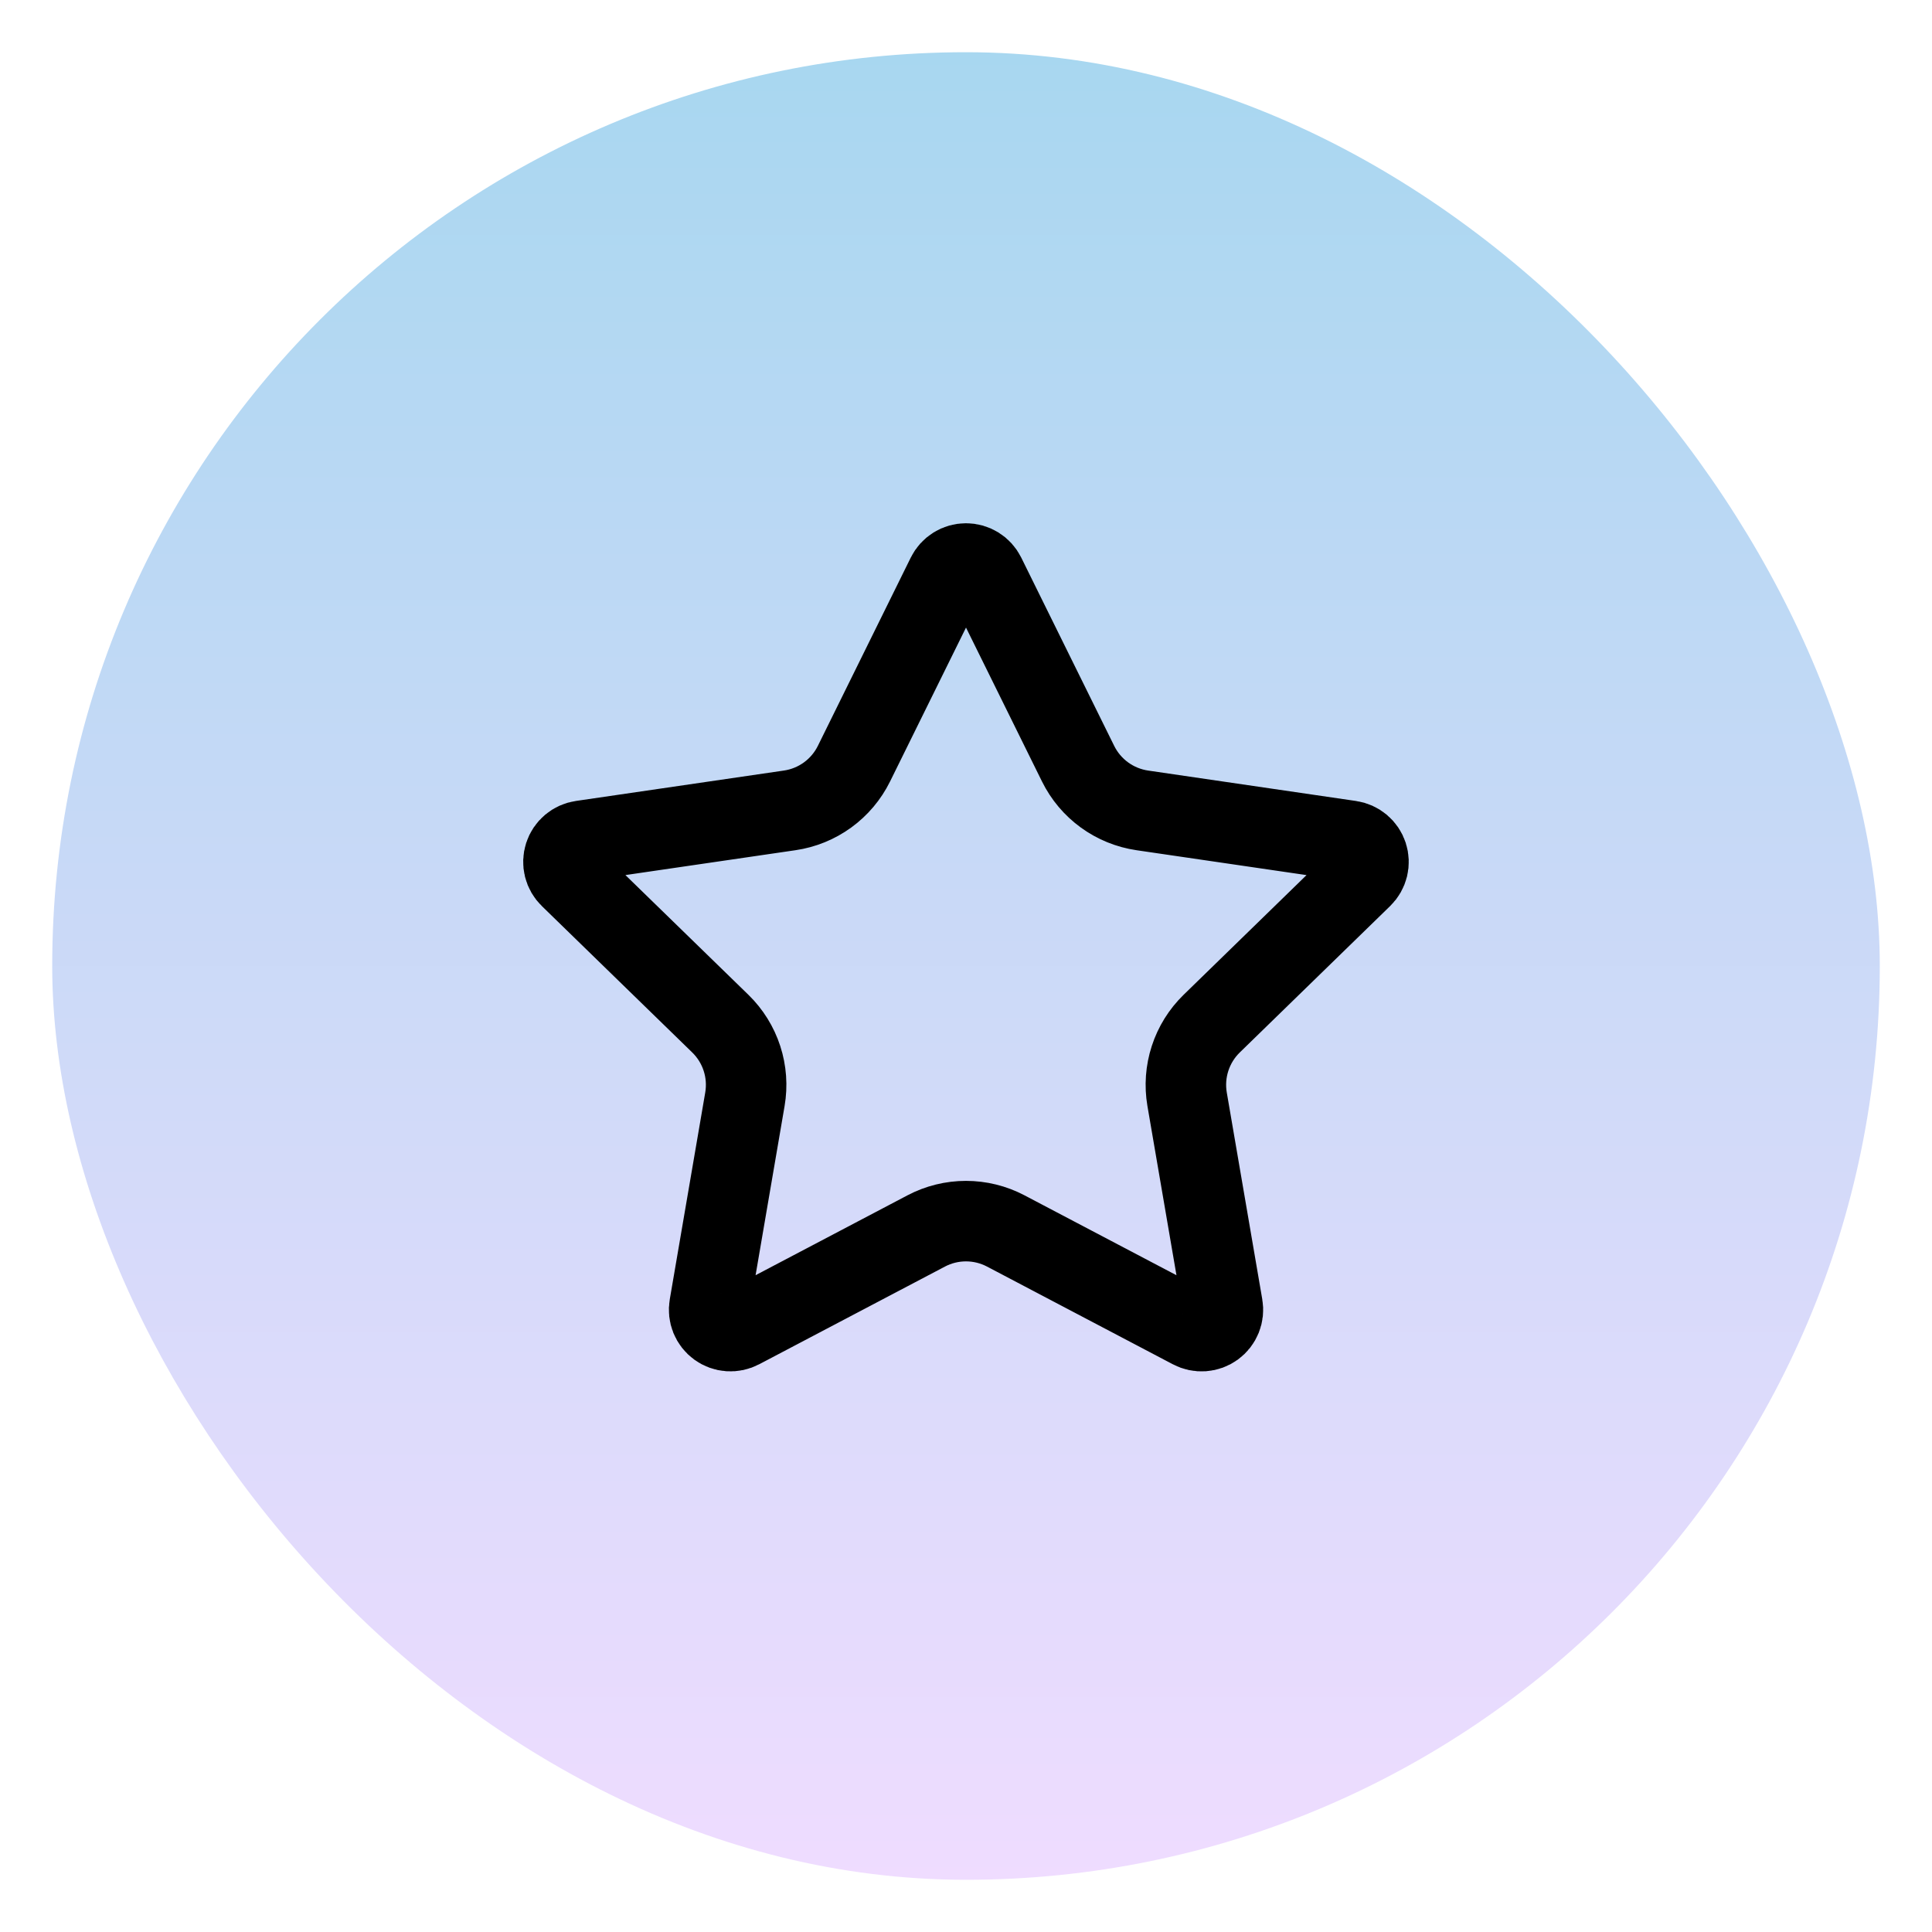 <svg xmlns="http://www.w3.org/2000/svg" fill="none" viewBox="0 0 740 740" height="740" width="740">
<rect fill="url(#paint0_linear_6209_17163)" rx="350" height="700" width="700" y="20" x="20"></rect>
<path stroke-linejoin="round" stroke-linecap="round" stroke-width="30.833" stroke="black" d="M362.679 220.378C363.354 219.013 364.398 217.864 365.692 217.061C366.986 216.258 368.479 215.832 370.002 215.832C371.525 215.832 373.017 216.258 374.311 217.061C375.605 217.864 376.649 219.013 377.324 220.378L412.937 292.513C415.283 297.261 418.746 301.368 423.029 304.483C427.312 307.598 432.287 309.627 437.527 310.396L517.169 322.051C518.678 322.27 520.096 322.906 521.262 323.889C522.428 324.871 523.296 326.161 523.768 327.611C524.239 329.061 524.296 330.614 523.931 332.094C523.565 333.575 522.793 334.923 521.702 335.988L464.105 392.074C460.306 395.775 457.464 400.344 455.824 405.388C454.183 410.432 453.792 415.798 454.685 421.026L468.283 500.268C468.549 501.776 468.386 503.329 467.813 504.749C467.239 506.169 466.278 507.4 465.038 508.3C463.799 509.2 462.332 509.734 460.804 509.84C459.276 509.946 457.749 509.621 456.397 508.901L385.202 471.47C380.511 469.006 375.292 467.719 369.994 467.719C364.695 467.719 359.476 469.006 354.785 471.47L283.607 508.901C282.255 509.617 280.73 509.939 279.204 509.83C277.679 509.722 276.215 509.187 274.978 508.288C273.741 507.388 272.781 506.16 272.208 504.742C271.635 503.324 271.471 501.774 271.736 500.268L285.318 421.042C286.215 415.811 285.826 410.441 284.185 405.394C282.544 400.348 279.7 395.776 275.898 392.074L218.302 336.003C217.201 334.94 216.421 333.589 216.05 332.104C215.68 330.619 215.734 329.06 216.206 327.604C216.678 326.148 217.55 324.855 218.722 323.87C219.894 322.886 221.319 322.25 222.834 322.036L302.461 310.396C307.707 309.633 312.688 307.607 316.977 304.491C321.266 301.376 324.734 297.265 327.082 292.513L362.679 220.378Z"></path>
<defs>
<linearGradient gradientUnits="userSpaceOnUse" y2="720" x2="370" y1="20" x1="370" id="paint0_linear_6209_17163">
<stop stop-color="#A8D7F0"></stop>
<stop stop-color="#EFDCFF" offset="1"></stop>
</linearGradient>
</defs>
</svg>
